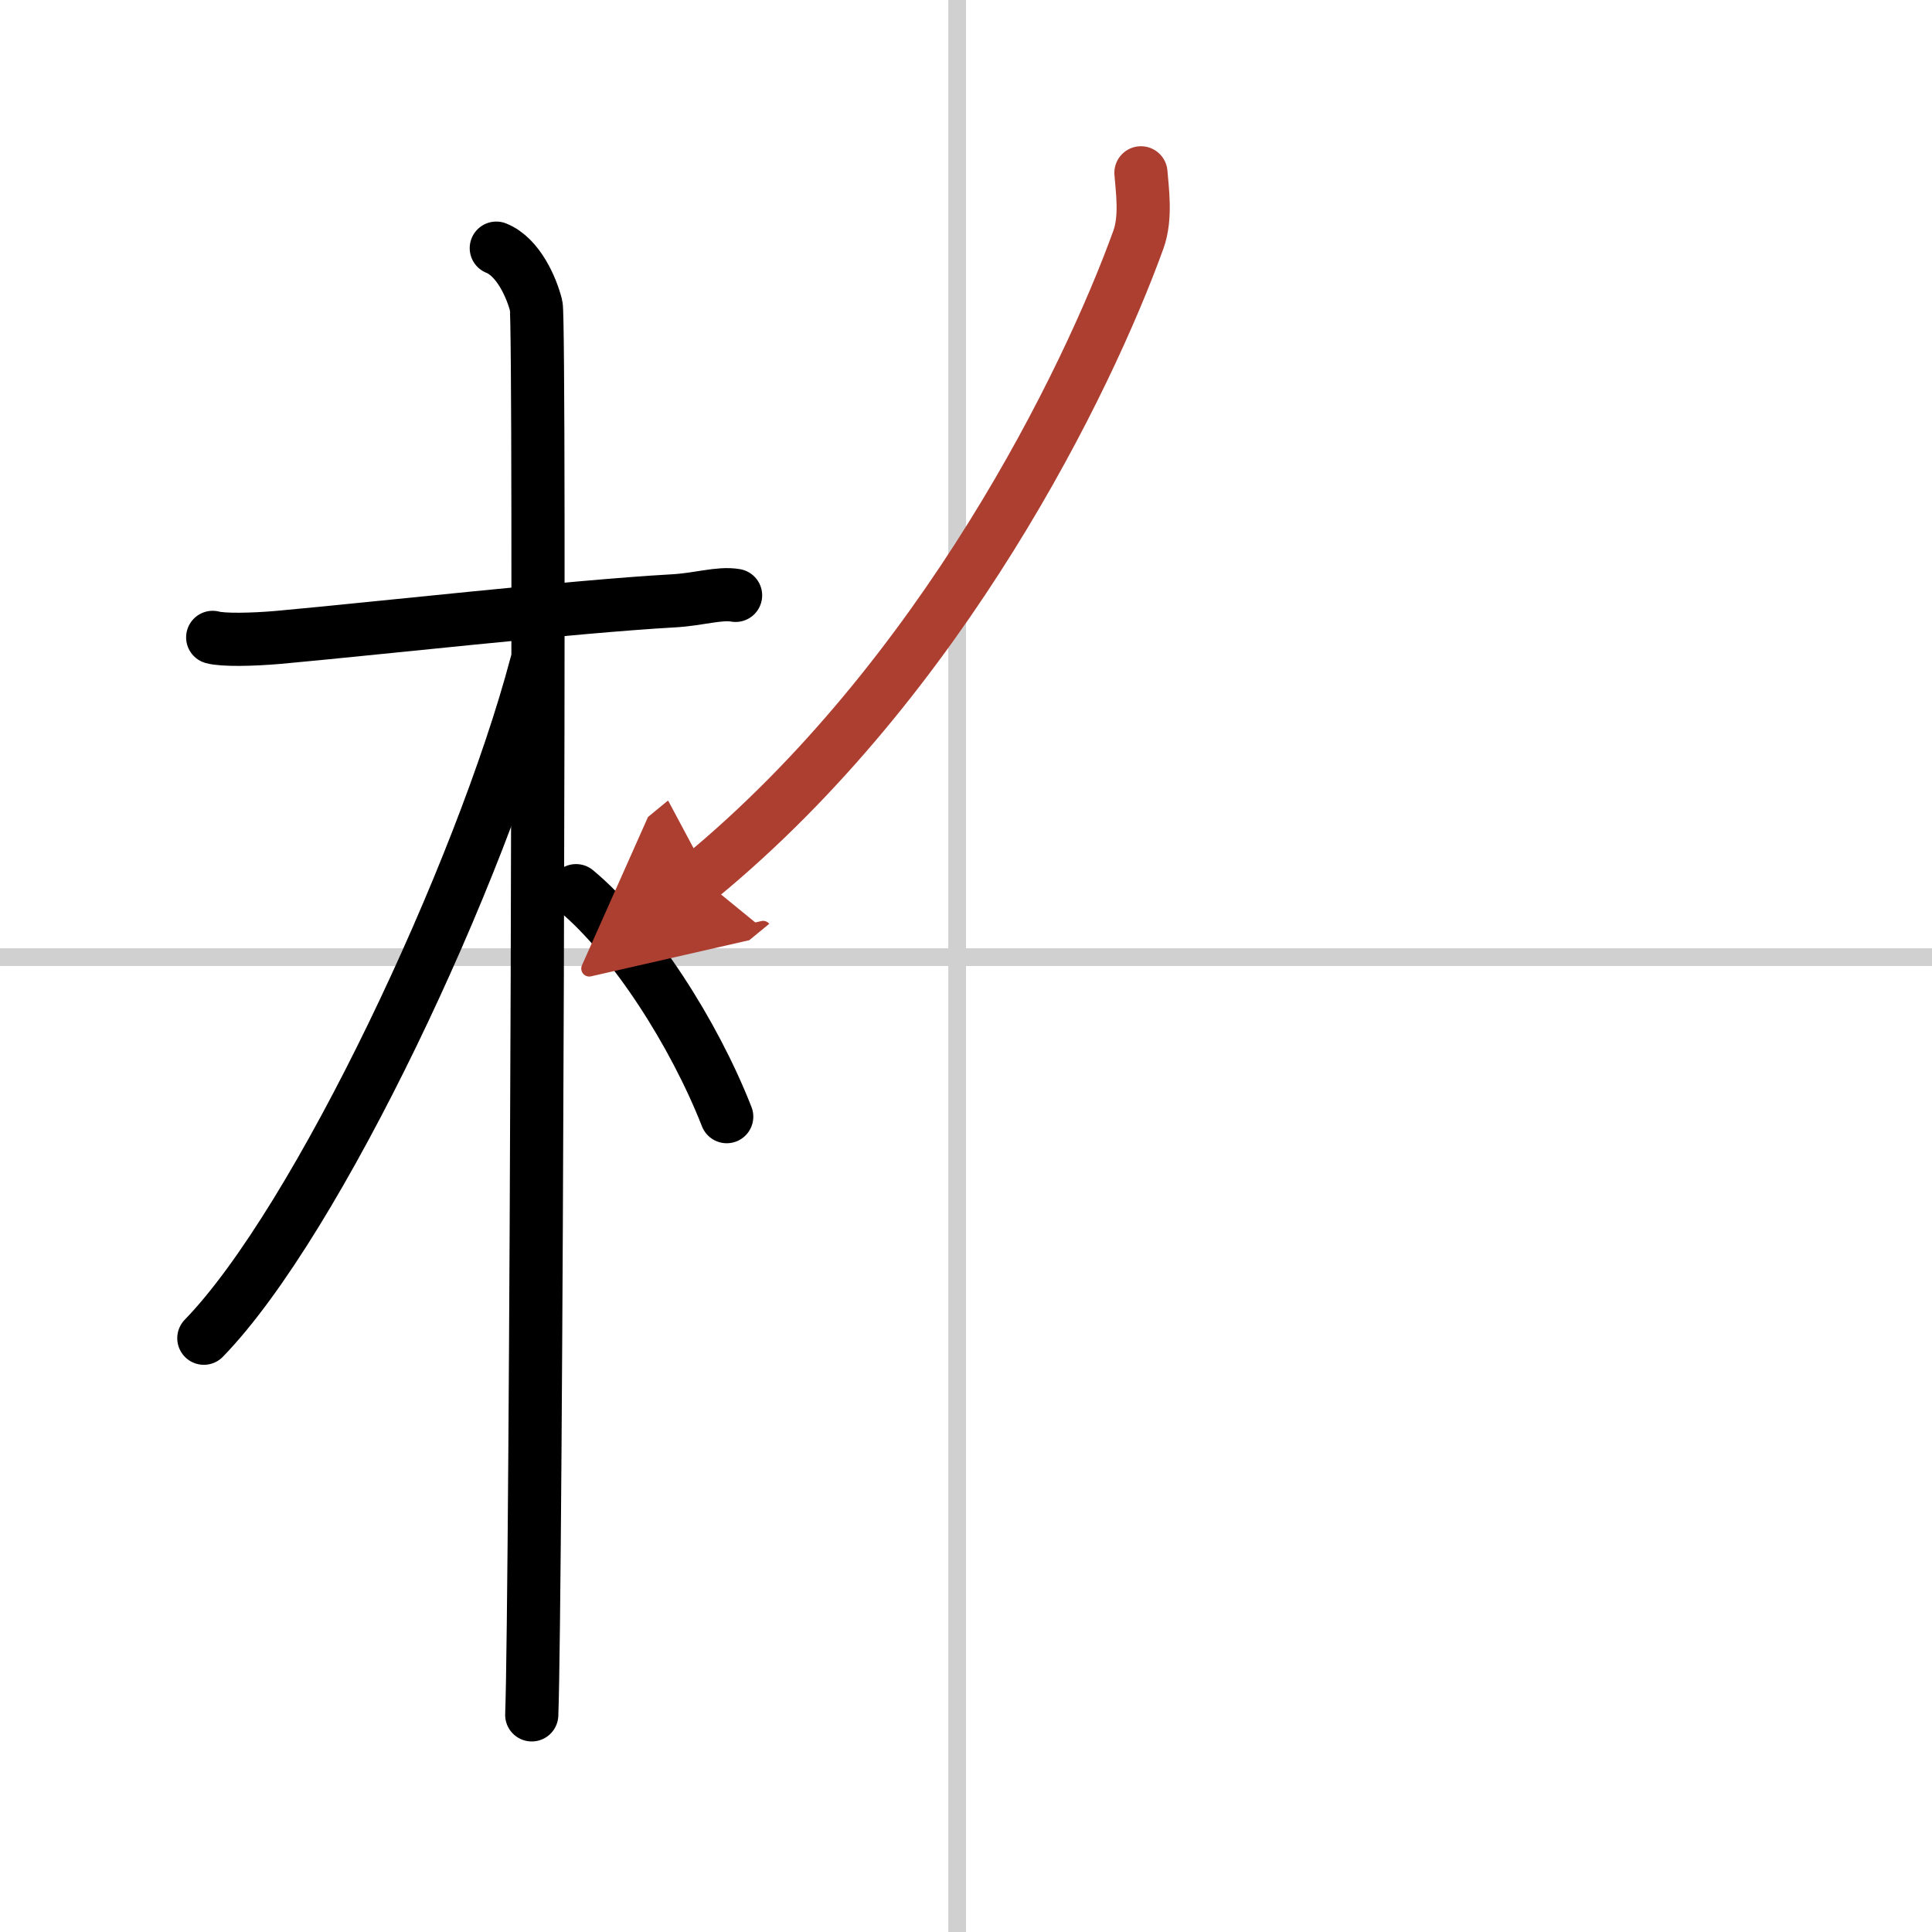 <svg width="400" height="400" viewBox="0 0 109 109" xmlns="http://www.w3.org/2000/svg"><defs><marker id="a" markerWidth="4" orient="auto" refX="1" refY="5" viewBox="0 0 10 10"><polyline points="0 0 10 5 0 10 1 5" fill="#ad3f31" stroke="#ad3f31"/></marker></defs><g fill="none" stroke="#000" stroke-linecap="round" stroke-linejoin="round" stroke-width="3"><rect width="100%" height="100%" fill="#fff" stroke="#fff"/><line x1="54" x2="54" y2="109" stroke="#d0d0d0" stroke-width="1"/><line x2="109" y1="54" y2="54" stroke="#d0d0d0" stroke-width="1"/><path d="m12 35.96c0.56 0.16 2.24 0.13 3.71 0 5.2-0.47 16.69-1.75 22.26-2.06 1.48-0.08 2.6-0.47 3.53-0.31"/><path d="m28 14c1.25 0.5 2 2.25 2.25 3.25s0 73.25-0.25 79.5"/><path d="m30.25 37.5c-3.1 11.72-12.31 31.37-18.75 38"/><path d="M32.5,50.25C35.72,52.93,39.16,58.3,41,63"/><path d="m64.37 9.75c0.07 0.94 0.31 2.5-0.14 3.76-2.88 7.97-11.05 24.74-24.73 35.99" marker-end="url(#a)" stroke="#ad3f31"/></g></svg>
